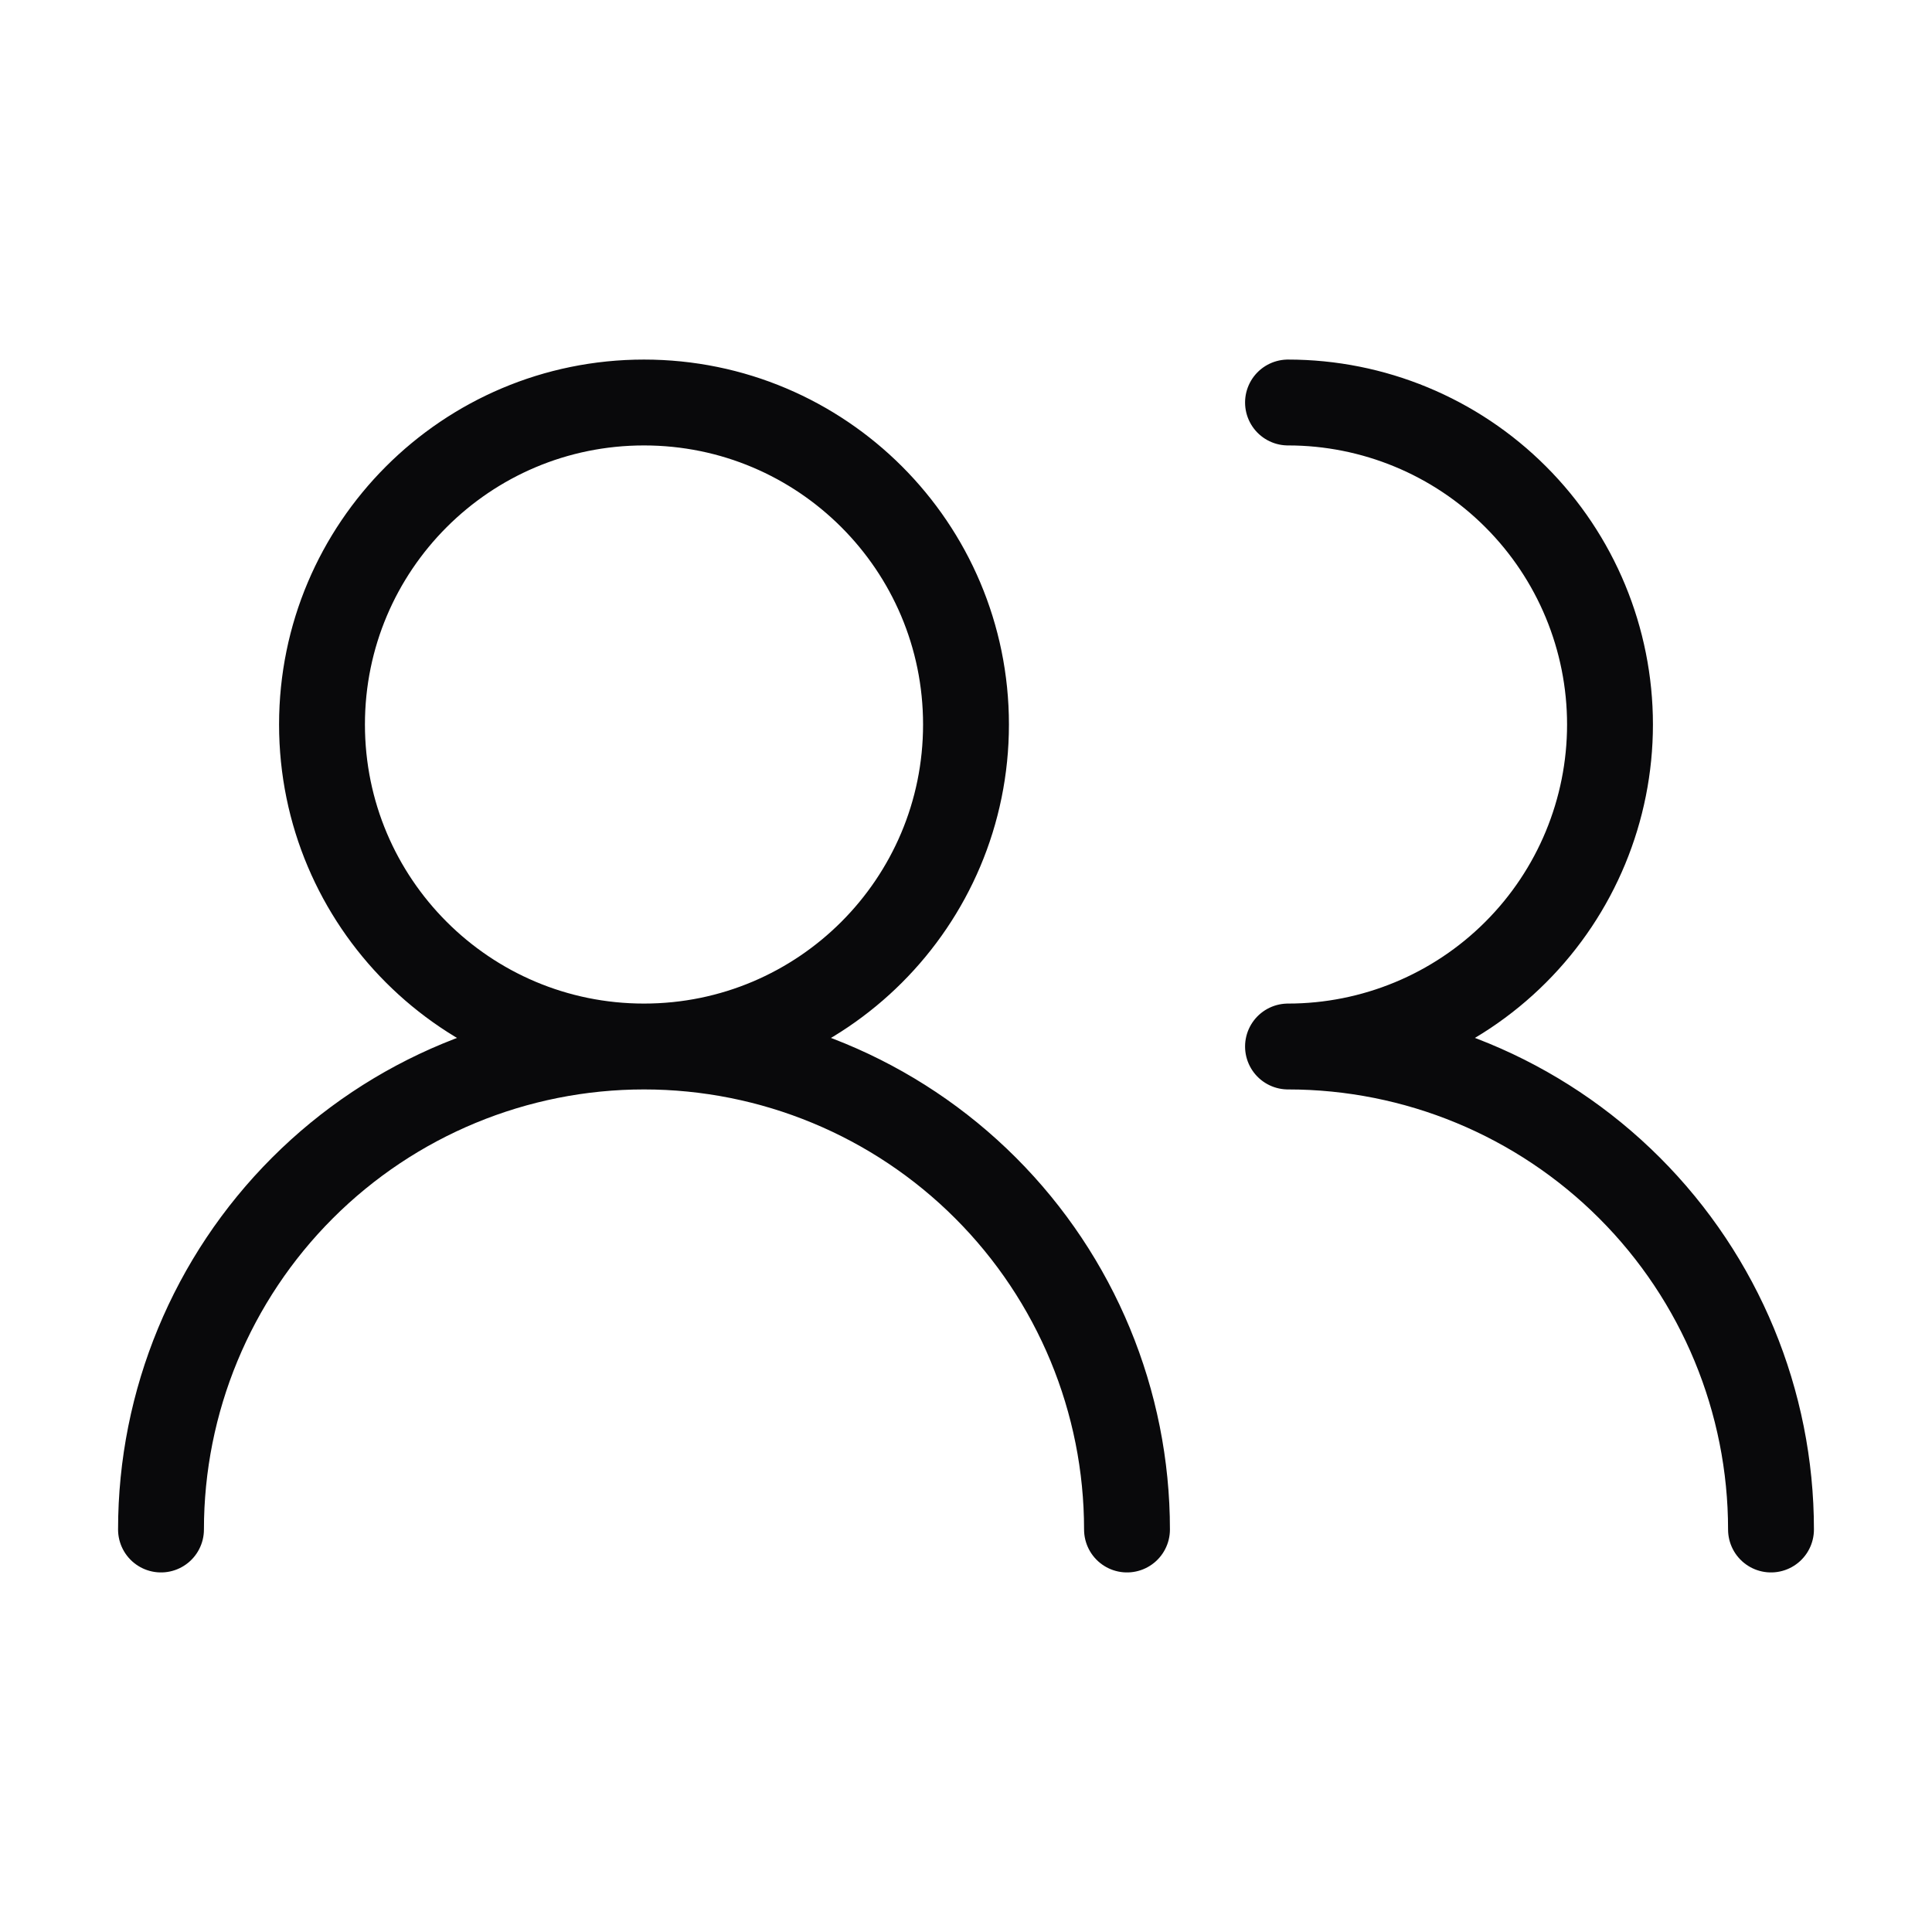 <svg width="45" height="45" viewBox="0 0 45 45" fill="none" xmlns="http://www.w3.org/2000/svg">
<path d="M26.25 35.625C26.25 32.641 25.065 29.78 22.955 27.67C20.845 25.56 17.984 24.375 15 24.375M15 24.375C12.016 24.375 9.155 25.56 7.045 27.67C4.935 29.78 3.75 32.641 3.75 35.625M15 24.375C19.142 24.375 22.5 21.017 22.5 16.875C22.5 12.733 19.142 9.375 15 9.375C10.858 9.375 7.5 12.733 7.5 16.875C7.5 21.017 10.858 24.375 15 24.375ZM41.25 35.625C41.25 32.641 40.065 29.78 37.955 27.67C35.845 25.56 32.984 24.375 30 24.375C31.989 24.375 33.897 23.585 35.303 22.178C36.71 20.772 37.5 18.864 37.5 16.875C37.5 14.886 36.71 12.978 35.303 11.572C33.897 10.165 31.989 9.375 30 9.375" stroke="#09090B" stroke-width="2" stroke-linecap="round" stroke-linejoin="round"/>
</svg>
